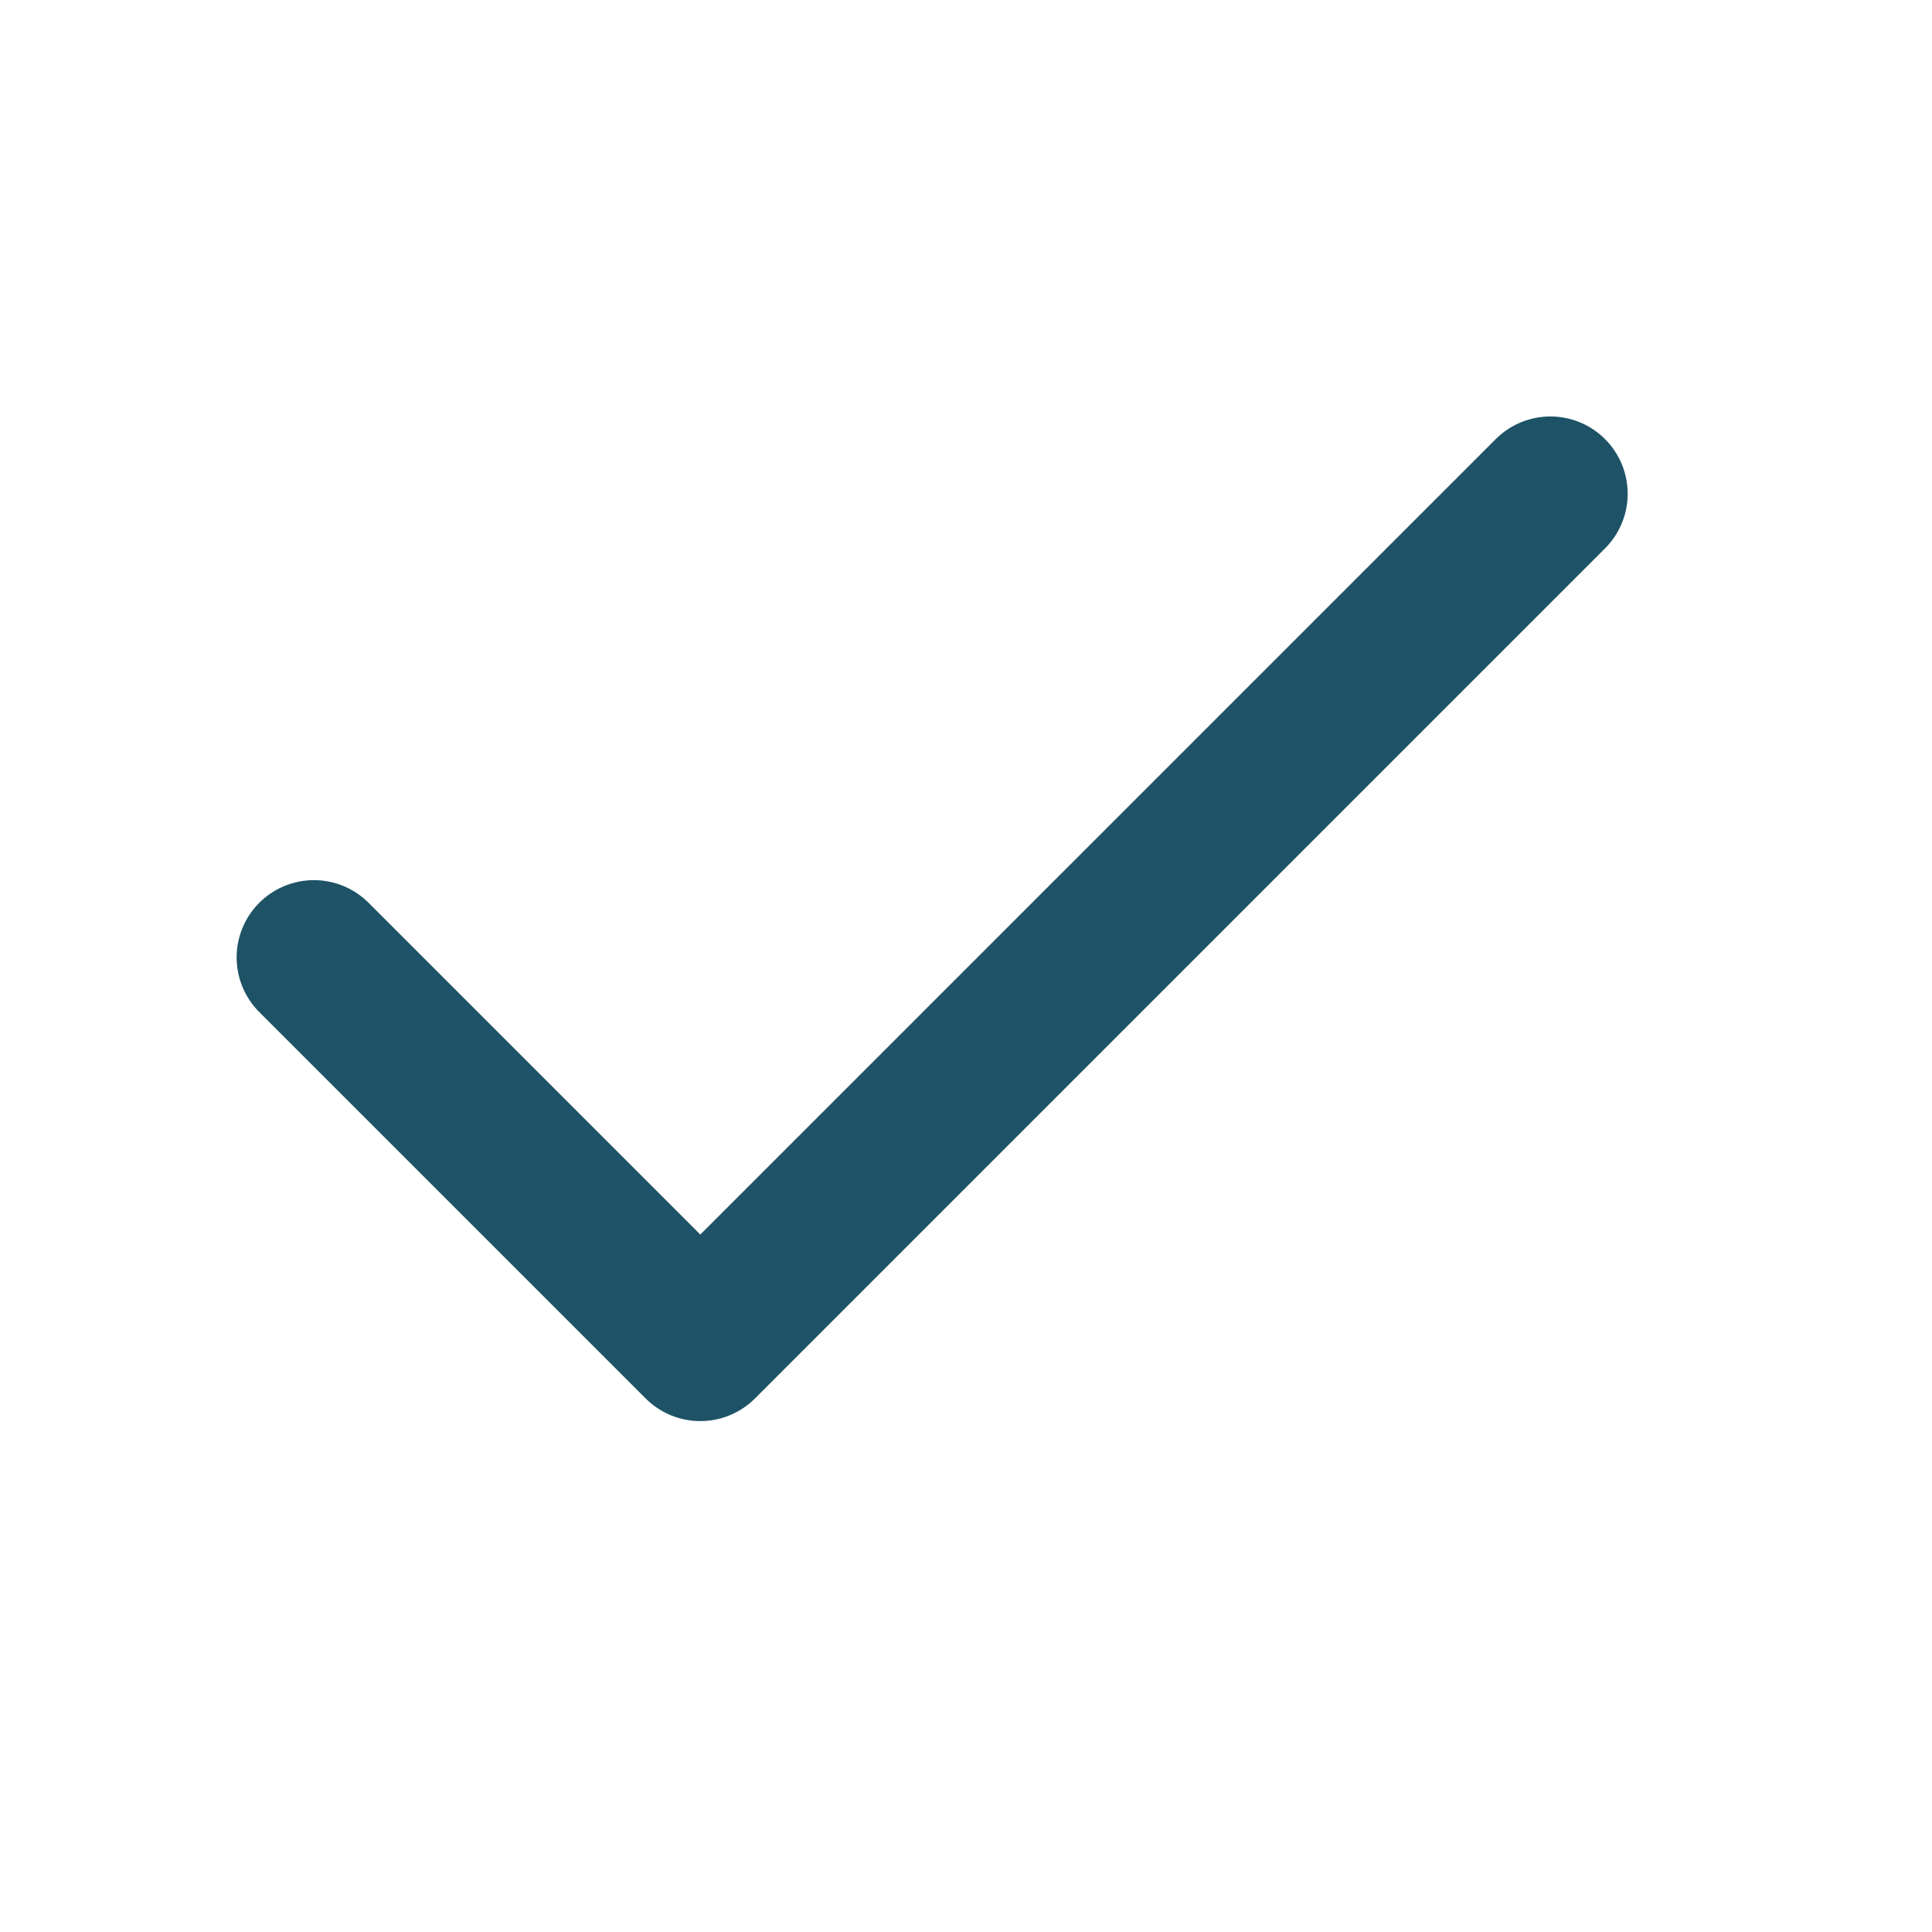 <?xml version="1.0" encoding="UTF-8"?> <svg xmlns="http://www.w3.org/2000/svg" width="25" height="25" viewBox="0 0 25 25" fill="none"><path d="M20.062 6.389L9.062 17.389L4.062 12.389" stroke="#1E5367" stroke-width="2" stroke-linecap="round" stroke-linejoin="round"></path></svg> 